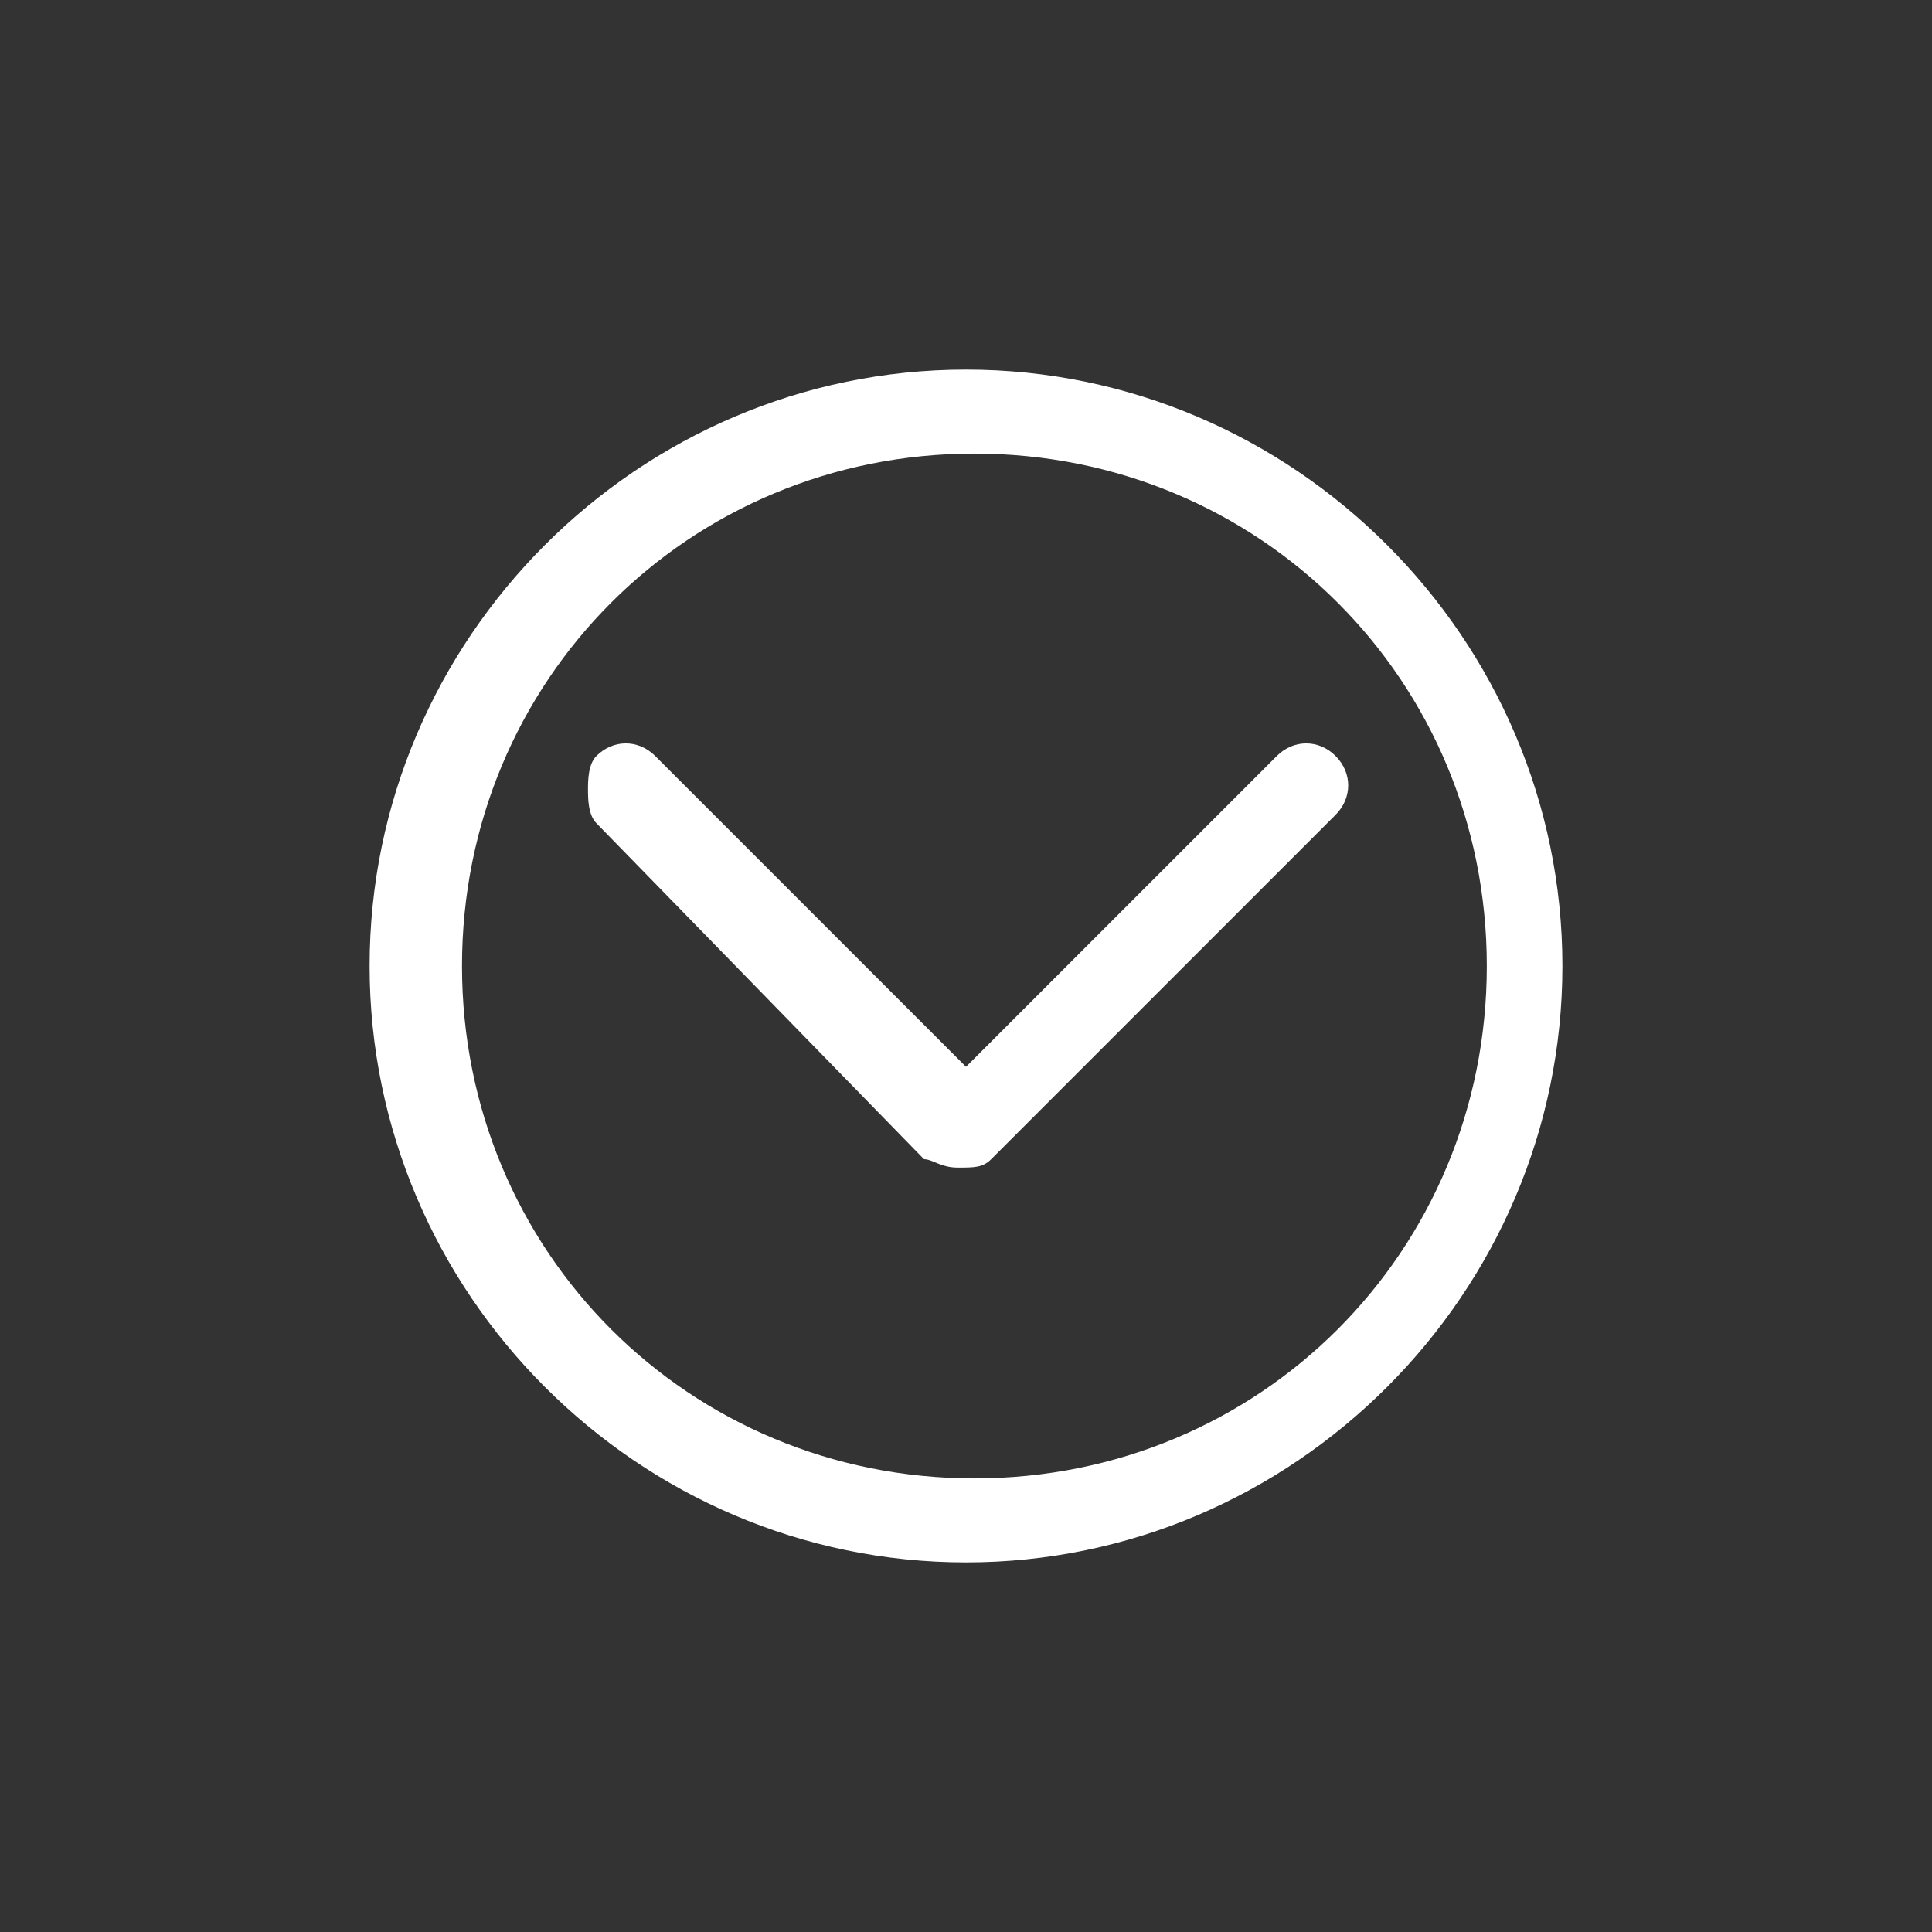 <?xml version="1.0" encoding="utf-8"?>
<!-- Generator: Adobe Illustrator 25.4.1, SVG Export Plug-In . SVG Version: 6.00 Build 0)  -->
<svg version="1.1" id="Laag_1" xmlns="http://www.w3.org/2000/svg" xmlns:xlink="http://www.w3.org/1999/xlink" x="0px" y="0px"
	 viewBox="0 0 23 23" style="enable-background:new 0 0 23 23;" xml:space="preserve">
<rect x="0" y="0" width="23" height="23" fill="#333333" stroke="none"/>
<style type="text/css">
	.st0{fill:#FFFFFF;}
</style>
<g>
	<path class="st0" d="M4.4,11.5c0-3.9,3.2-7.1,7.1-7.1c3.9,0,7.1,3.2,7.1,7.1s-3.2,7.1-7.1,7.1C7.6,18.6,4.4,15.4,4.4,11.5z
		 M17.7,11.5c0-3.4-2.7-6.1-6.1-6.1s-6.1,2.7-6.1,6.1c0,3.4,2.7,6.1,6.1,6.1S17.7,14.9,17.7,11.5z"/>
	<path class="st0" d="M7,9.4c0-0.1,0-0.3,0.1-0.4c0.2-0.2,0.5-0.2,0.7,0l3.7,3.7l3.7-3.7c0.2-0.2,0.5-0.2,0.7,0s0.2,0.5,0,0.7
		l-4.1,4.1c-0.1,0.1-0.2,0.1-0.4,0.1s-0.3-0.1-0.4-0.1L7.1,9.8C7,9.7,7,9.5,7,9.4z"/>
</g>
</svg>
